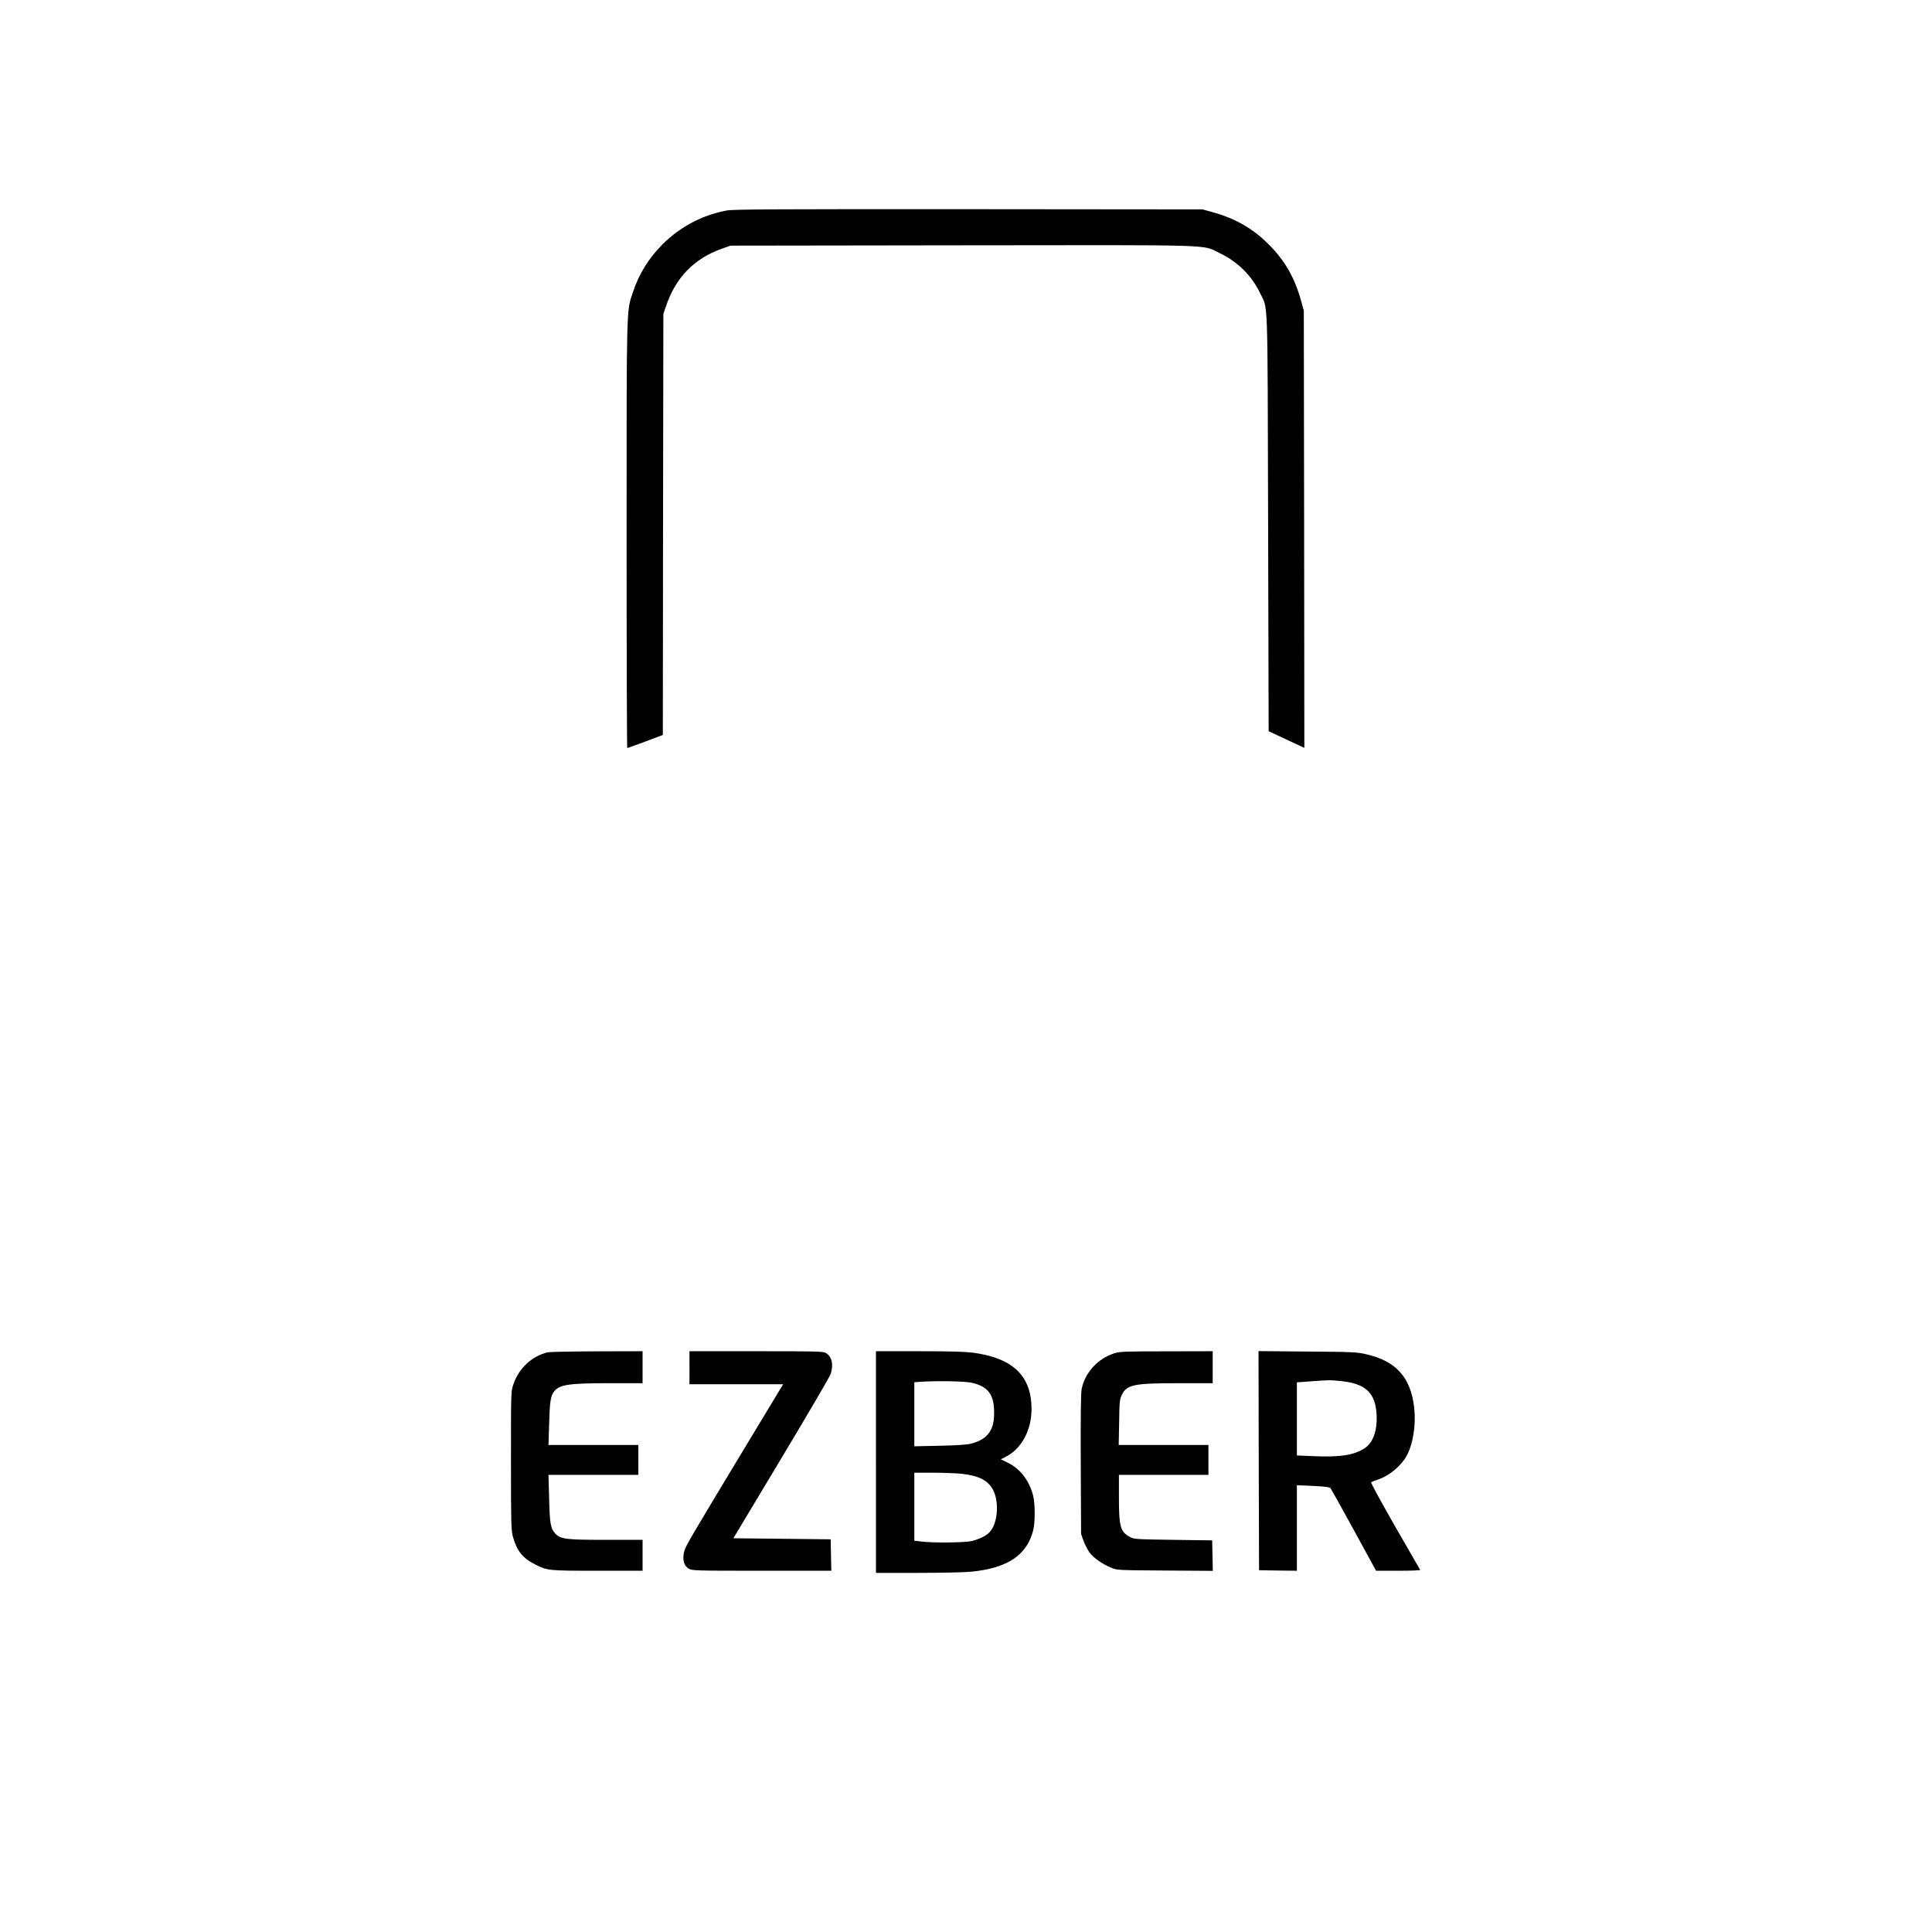 <?xml version="1.0" encoding="UTF-8" standalone="no"?> <svg xmlns="http://www.w3.org/2000/svg" version="1.0" width="1813pt" height="1813pt" viewBox="0 0 1813 1813" preserveAspectRatio="xMidYMid meet"><g transform="translate(0,1813) scale(0.1,-0.1)" fill="#000000" stroke="none"><path d="M6822 16155 c-227 -41 -438 -152 -602 -315 -130 -130 -223 -278 -280 -450 -62 -184 -60 -92 -60 -2282 0 -1099 3 -1998 6 -1998 3 0 79 28 169 61 l165 62 2 1976 3 1976 24 70 c90 268 263 447 519 539 l87 31 2175 3 c2443 3 2245 9 2417 -74 167 -80 298 -209 375 -370 79 -165 72 41 78 -2152 l5 -1964 168 -78 167 -78 -2 2051 -3 2052 -27 97 c-58 210 -153 376 -302 524 -148 149 -314 244 -524 302 l-97 27 -2195 2 c-1792 1 -2208 -1 -2268 -12z"></path><path d="M5140 5440 c-149 -36 -270 -148 -322 -300 -23 -65 -23 -66 -23 -715 0 -593 2 -656 18 -715 37 -134 91 -201 209 -261 114 -58 124 -59 586 -59 l422 0 0 145 0 145 -343 0 c-380 0 -426 6 -477 60 -43 46 -51 90 -57 328 l-6 222 422 0 421 0 0 140 0 140 -421 0 -422 0 6 198 c6 208 14 260 44 301 52 68 134 81 526 81 l307 0 0 150 0 150 -427 -1 c-236 -1 -444 -5 -463 -9z"></path><path d="M6470 5295 l0 -155 439 0 440 0 -261 -432 c-641 -1062 -657 -1089 -669 -1144 -16 -72 -1 -127 44 -154 31 -19 55 -20 685 -20 l653 0 -3 148 -3 147 -457 5 -456 5 450 750 c248 413 457 770 464 794 27 87 10 161 -45 194 -27 16 -83 17 -655 17 l-626 0 0 -155z"></path><path d="M8220 4410 l0 -1040 393 0 c217 0 443 5 502 11 339 34 520 154 580 386 20 76 19 252 0 328 -38 145 -123 254 -242 311 l-61 30 54 28 c142 75 234 248 234 443 0 309 -171 476 -540 528 -85 11 -206 15 -515 15 l-405 0 0 -1040z m900 744 c142 -32 202 -103 208 -248 10 -190 -52 -281 -218 -324 -36 -9 -136 -16 -292 -19 l-238 -5 0 300 0 301 53 4 c158 11 421 6 487 -9z m-95 -854 c157 -18 240 -59 289 -142 68 -118 50 -337 -36 -414 -32 -30 -93 -59 -158 -75 -62 -15 -360 -19 -472 -5 l-68 8 0 319 0 319 178 0 c97 0 218 -5 267 -10z"></path><path d="M10458 5431 c-157 -50 -276 -180 -308 -337 -7 -33 -10 -274 -8 -705 l3 -654 23 -64 c13 -36 38 -84 55 -108 36 -51 122 -111 205 -145 56 -23 63 -23 505 -26 l448 -3 -3 143 -3 143 -365 5 c-353 5 -366 6 -407 27 -90 49 -103 95 -103 378 l0 205 420 0 420 0 0 140 0 140 -421 0 -421 0 4 213 c3 196 5 216 26 258 47 96 112 109 540 109 l312 0 0 150 0 150 -432 -1 c-391 0 -439 -2 -490 -18z"></path><path d="M11812 4423 l3 -1028 178 -3 177 -2 0 401 0 402 153 -7 c119 -6 155 -11 164 -23 6 -8 105 -186 219 -394 l207 -379 209 0 c115 0 207 3 205 8 -2 4 -109 189 -237 411 -127 222 -228 407 -223 411 4 4 31 15 59 24 96 31 195 106 256 195 71 101 108 303 89 478 -31 287 -170 441 -452 505 -86 20 -131 22 -552 25 l-457 4 2 -1028z m769 747 c233 -23 326 -109 337 -315 8 -152 -34 -267 -116 -318 -101 -63 -225 -82 -469 -72 l-163 7 0 343 0 343 83 6 c228 17 219 17 328 6z"></path></g></svg> 